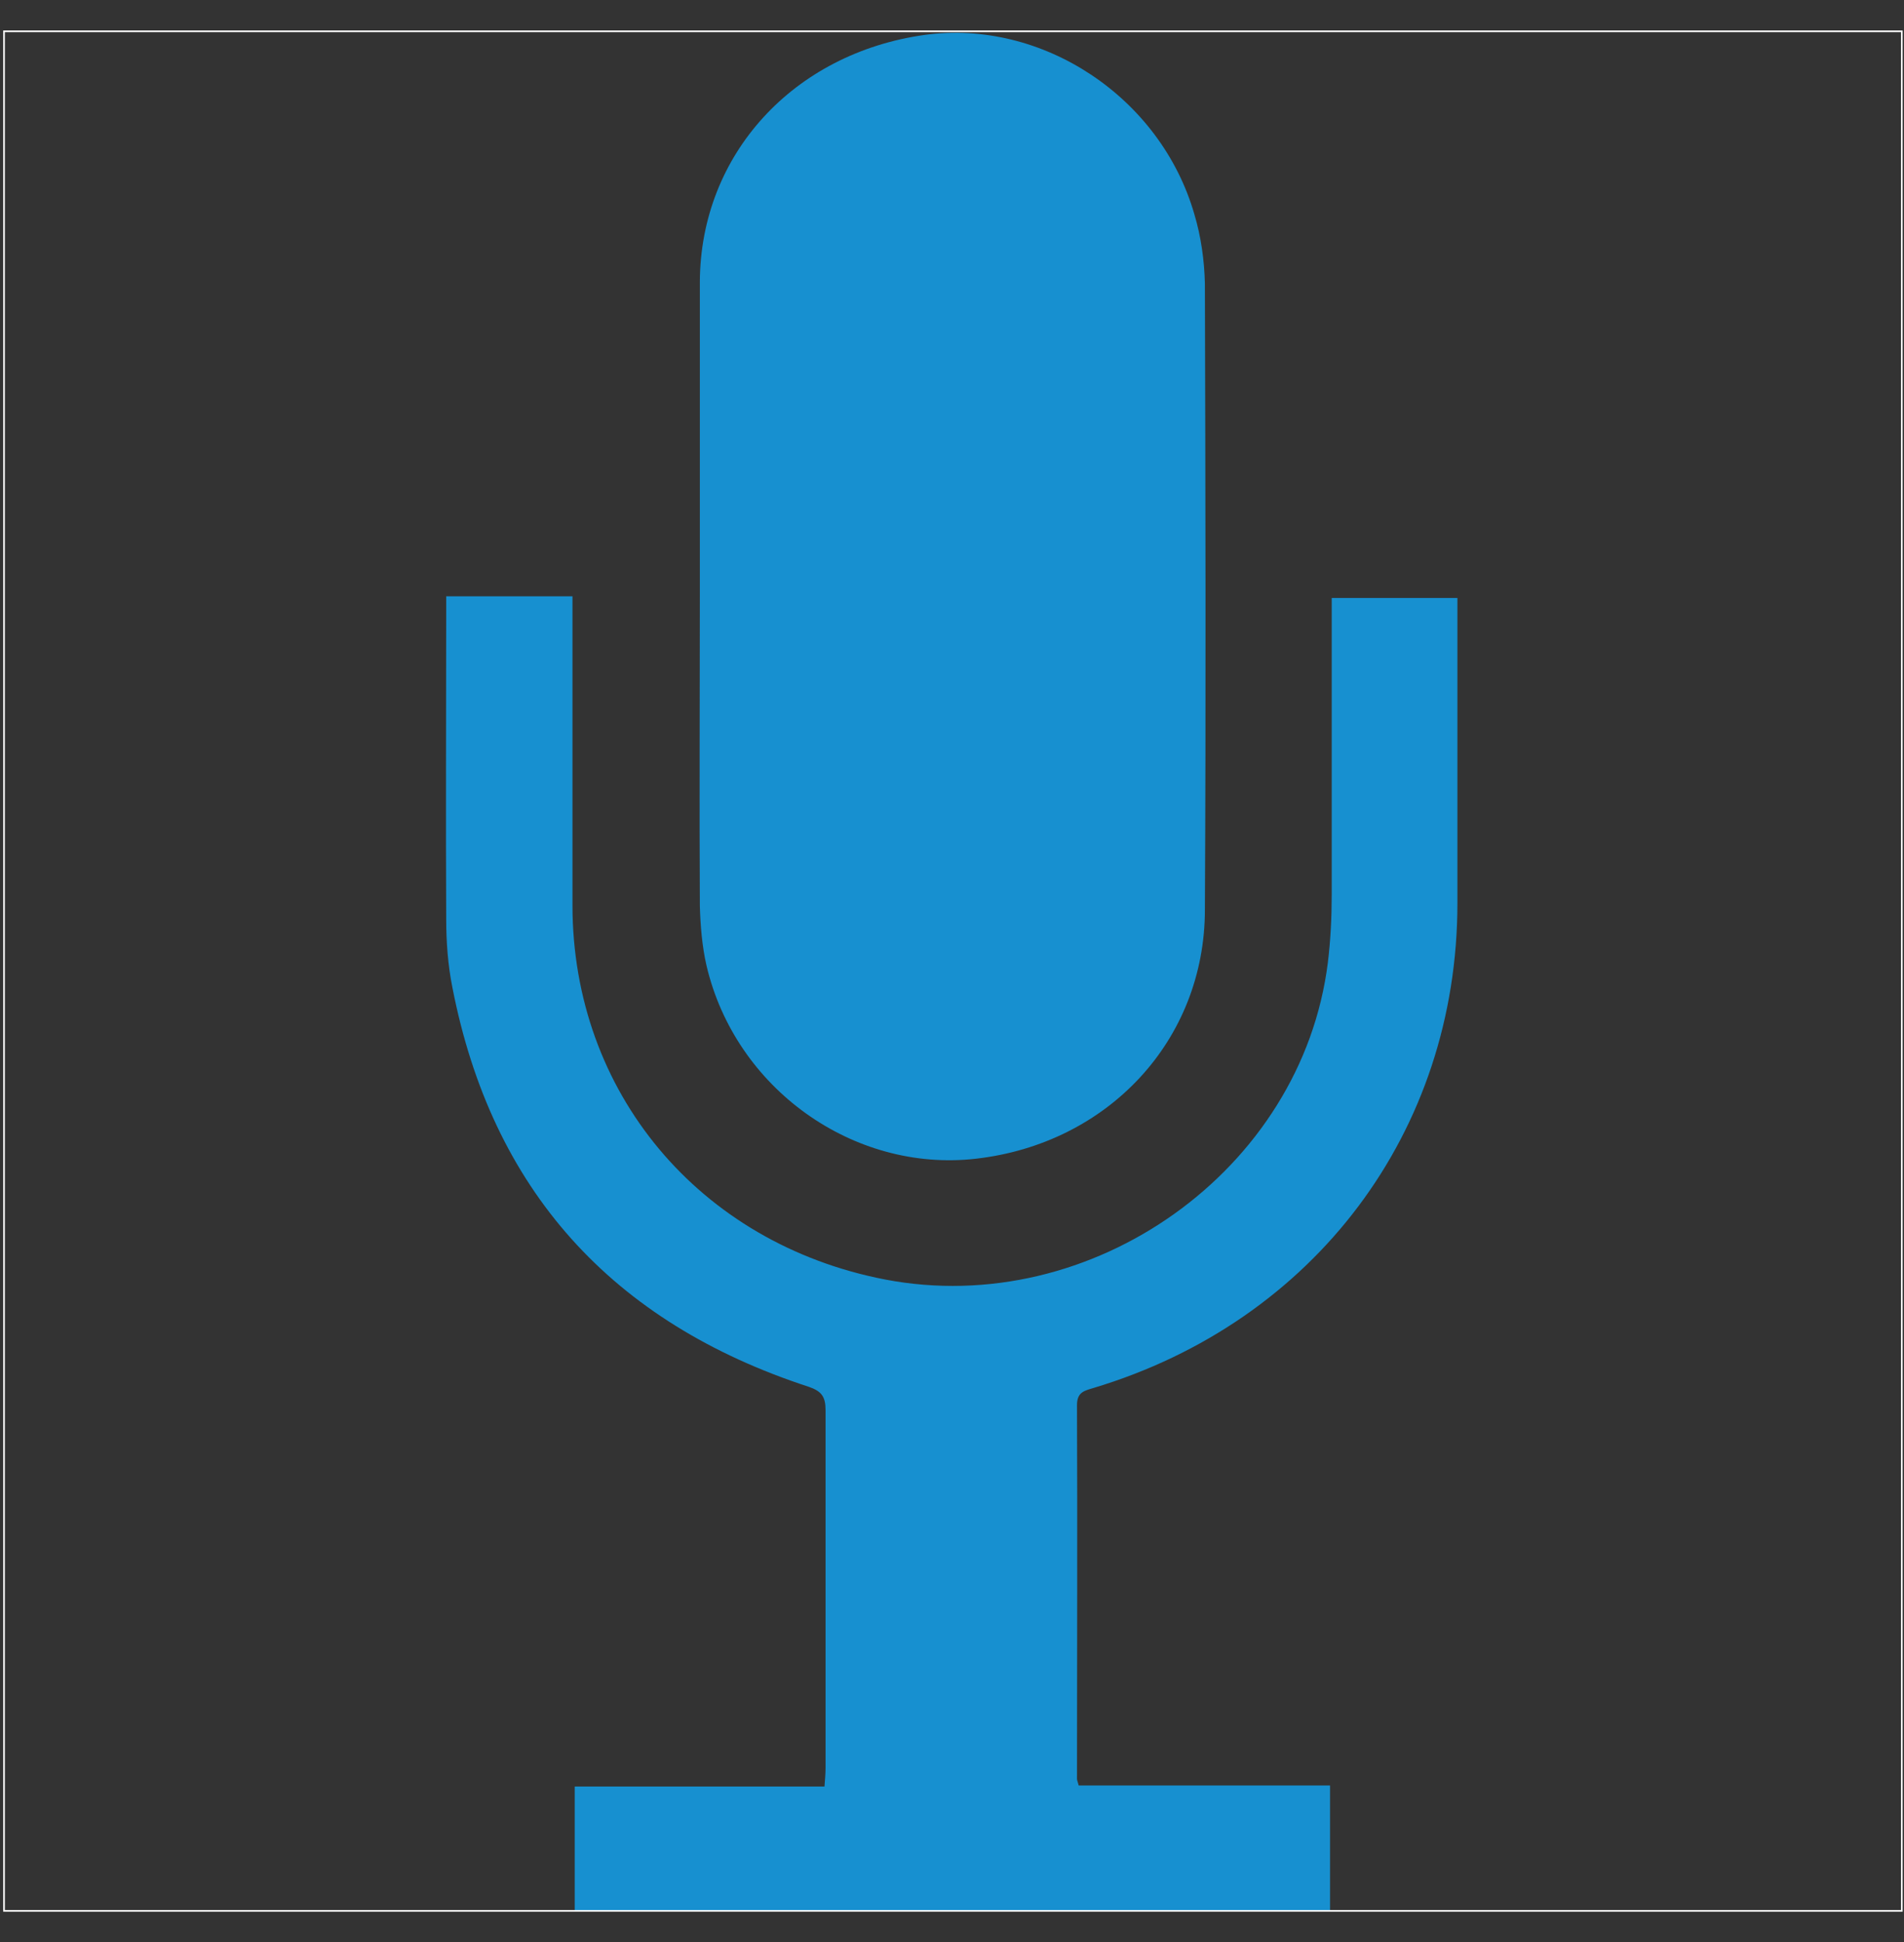 <svg width="51" height="52" viewBox="0 0 51 52" fill="none" xmlns="http://www.w3.org/2000/svg">
<rect x="0" y="0" width="51" height="52" fill="#333333" stroke="none"/>
<path d="M32.274 24.356C32.274 27.855 29.678 30.627 26.133 31.027C22.855 31.398 19.695 29.145 18.924 25.854C18.805 25.335 18.761 24.786 18.746 24.253C18.731 21.495 18.746 18.738 18.746 15.981C18.746 13.165 18.746 10.363 18.746 7.546C18.761 4.137 21.253 1.424 24.768 0.935C27.913 0.505 31.087 2.595 31.992 5.738C32.17 6.331 32.259 6.968 32.274 7.591C32.289 13.179 32.304 18.768 32.274 24.356Z" fill="#1790D0"/>
<path d="M28.937 47.808H35.626V51.143H15.394V47.837H22.084C22.098 47.645 22.113 47.496 22.113 47.348C22.113 44.161 22.113 40.959 22.113 37.757C22.113 37.401 22.009 37.253 21.668 37.135C16.388 35.415 13.169 31.857 12.116 26.432C11.997 25.839 11.952 25.216 11.952 24.608C11.938 21.866 11.952 19.124 11.952 16.381V15.966H15.334V16.529C15.334 19.094 15.334 21.659 15.334 24.238C15.334 29.248 18.731 33.295 23.7 34.259C29.248 35.326 34.87 31.338 35.567 25.779C35.641 25.172 35.671 24.564 35.671 23.956C35.671 21.318 35.671 18.679 35.671 16.011H39.038V16.529C39.038 19.079 39.038 21.629 39.038 24.179C39.038 30.301 35.211 35.385 29.293 37.164C29.055 37.238 28.848 37.268 28.848 37.624C28.862 40.959 28.848 44.294 28.848 47.63C28.848 47.674 28.877 47.734 28.892 47.808" fill="#1790D0"/>
<path d="M50.964 51.188H0.086V0.816H50.964V51.188ZM0.13 51.143H50.92V0.861H0.13V51.143Z" fill="white"/>
</svg>
